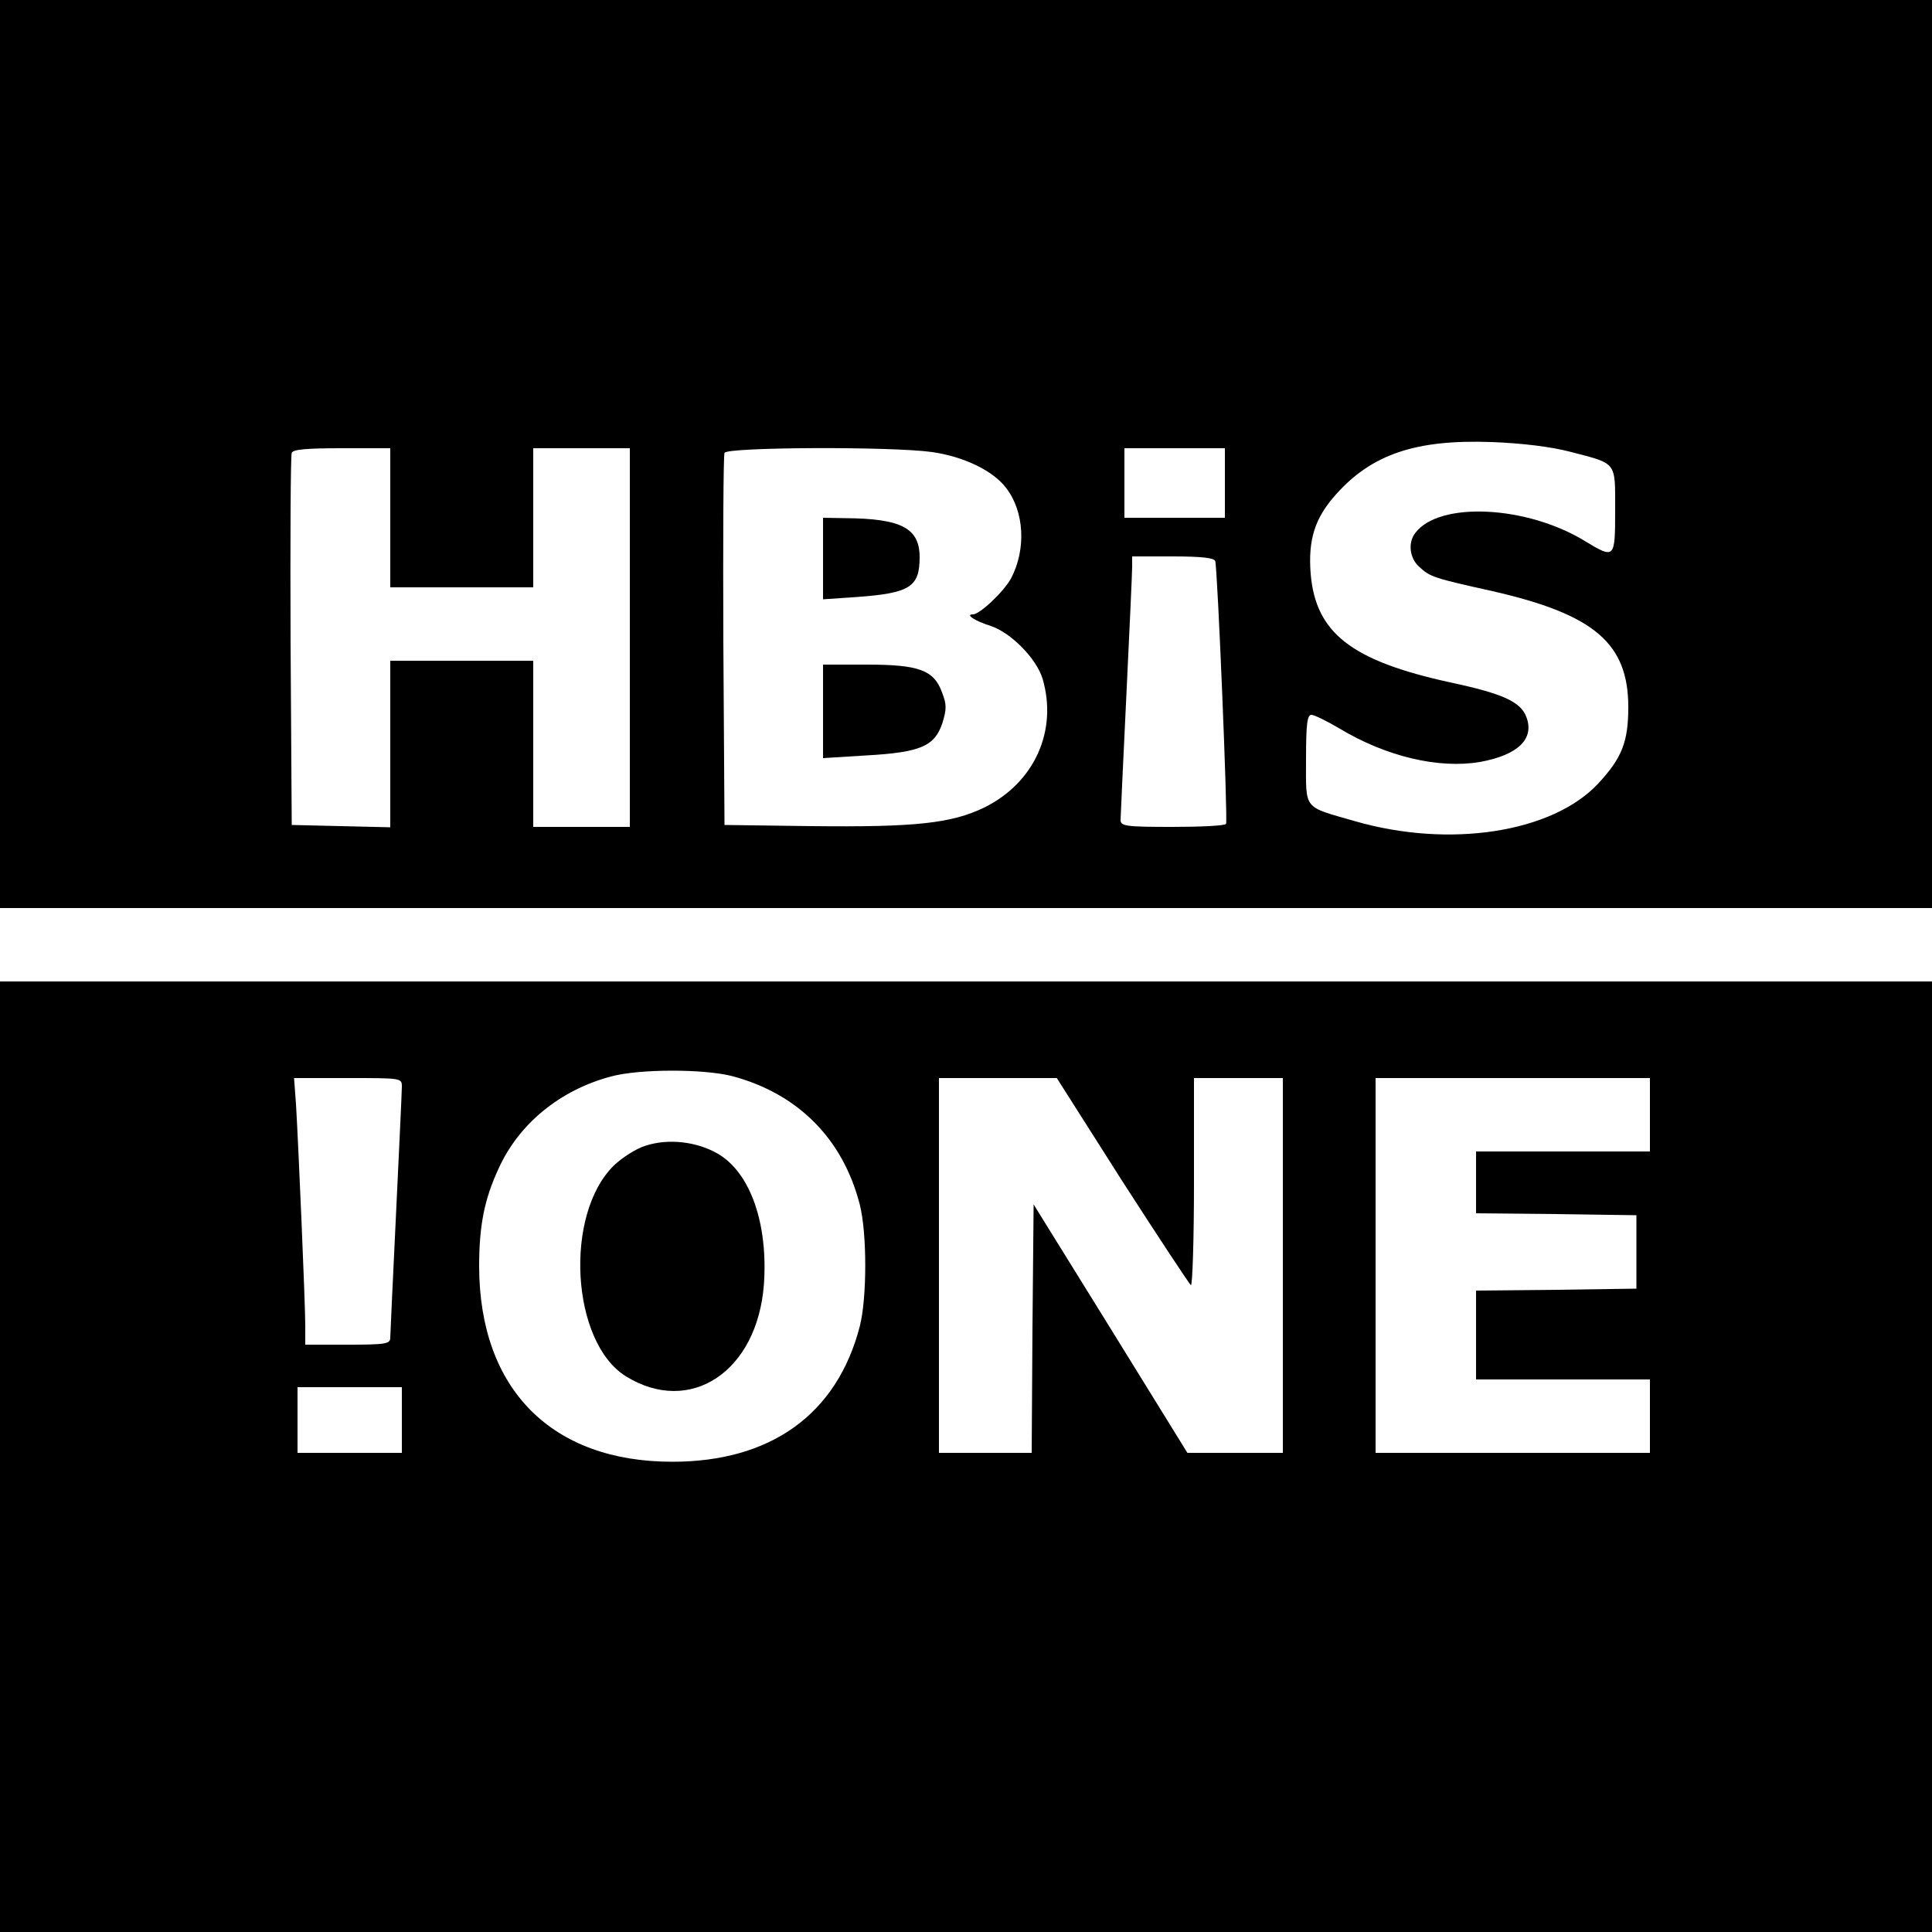 <?xml version="1.0" standalone="no"?>
<!DOCTYPE svg PUBLIC "-//W3C//DTD SVG 20010904//EN"
 "http://www.w3.org/TR/2001/REC-SVG-20010904/DTD/svg10.dtd">
<svg version="1.0" xmlns="http://www.w3.org/2000/svg"
 width="500pt" height="500pt" viewBox="0 0 500 500"
 preserveAspectRatio="xMidYMid meet">
<g transform="translate(0,500) scale(0.1,-0.1)"
fill="#000000" stroke="none">
<path d="M0 3825 l0 -1175 2500 0 2500 0 0 1175 0 1175 -2500 0 -2500 0 0
-1175z m4063 6 c123 -32 117 -24 117 -151 0 -126 -1 -127 -77 -81 -151 93
-378 104 -440 22 -20 -25 -15 -66 10 -88 28 -26 37 -29 190 -63 263 -60 351
-135 351 -300 0 -91 -17 -132 -78 -198 -119 -127 -385 -168 -630 -97 -135 39
-126 27 -126 160 0 91 3 115 14 115 7 0 40 -16 72 -35 121 -73 257 -105 364
-87 99 18 142 60 120 117 -15 39 -61 60 -197 89 -256 56 -348 128 -361 281 -7
89 11 145 66 206 93 104 207 142 402 135 79 -3 153 -12 203 -25z m-3053 -171
l0 -180 185 0 185 0 0 180 0 180 125 0 125 0 0 -490 0 -490 -125 0 -125 0 0
215 0 215 -185 0 -185 0 0 -215 0 -216 -127 3 -128 3 -3 475 c-1 261 0 481 3
488 3 9 39 12 130 12 l125 0 0 -180z m1403 170 c82 -12 157 -48 191 -93 47
-61 52 -158 13 -233 -18 -34 -81 -94 -99 -94 -21 0 5 -17 46 -30 52 -17 118
-84 134 -136 40 -135 -21 -270 -151 -334 -85 -41 -178 -51 -447 -48 l-225 3
-3 475 c-1 261 0 481 3 488 6 15 433 17 538 2z m757 -80 l0 -90 -130 0 -130 0
0 90 0 90 130 0 130 0 0 -90z m-25 -202 c6 -19 33 -672 28 -680 -2 -5 -65 -8
-139 -8 -121 0 -134 2 -134 18 0 9 7 154 15 322 8 168 15 317 15 333 l0 27
105 0 c76 0 107 -4 110 -12z"/>
<path d="M2130 3554 l0 -105 88 6 c137 10 162 26 162 103 0 75 -47 100 -192
101 l-58 1 0 -106z"/>
<path d="M2130 3159 l0 -121 113 7 c140 8 176 24 196 84 11 36 11 48 -1 79
-21 58 -60 72 -195 72 l-113 0 0 -121z"/>
<path d="M0 1230 l0 -1230 2500 0 2500 0 0 1230 0 1230 -2500 0 -2500 0 0
-1230z m1895 985 c169 -45 286 -161 330 -332 19 -74 19 -242 0 -316 -59 -227
-230 -350 -485 -350 -313 0 -499 188 -500 505 0 105 13 173 50 253 52 116 159
204 291 239 73 20 240 20 314 1z m-855 -27 c0 -13 -7 -160 -15 -328 -8 -168
-15 -313 -15 -322 0 -16 -12 -18 -110 -18 l-110 0 0 50 c0 58 -18 473 -24 573
l-5 67 140 0 c138 0 139 0 139 -22z m1864 -244 c94 -146 174 -267 178 -270 4
-3 8 117 8 265 l0 271 115 0 115 0 0 -485 0 -485 -124 0 -123 0 -199 322 -199
321 -3 -321 -2 -322 -120 0 -120 0 0 485 0 485 153 0 152 0 169 -266z m1366
171 l0 -95 -225 0 -225 0 0 -80 0 -80 208 -2 207 -3 0 -95 0 -95 -207 -3 -208
-2 0 -115 0 -115 225 0 225 0 0 -95 0 -95 -355 0 -355 0 0 485 0 485 355 0
355 0 0 -95z m-3230 -790 l0 -85 -135 0 -135 0 0 85 0 85 135 0 135 0 0 -85z"/>
<path d="M1671 2035 c-24 -7 -61 -31 -82 -51 -130 -127 -111 -458 31 -546 167
-103 340 13 357 238 11 157 -35 289 -119 338 -55 32 -129 40 -187 21z"/>
</g>
</svg>
